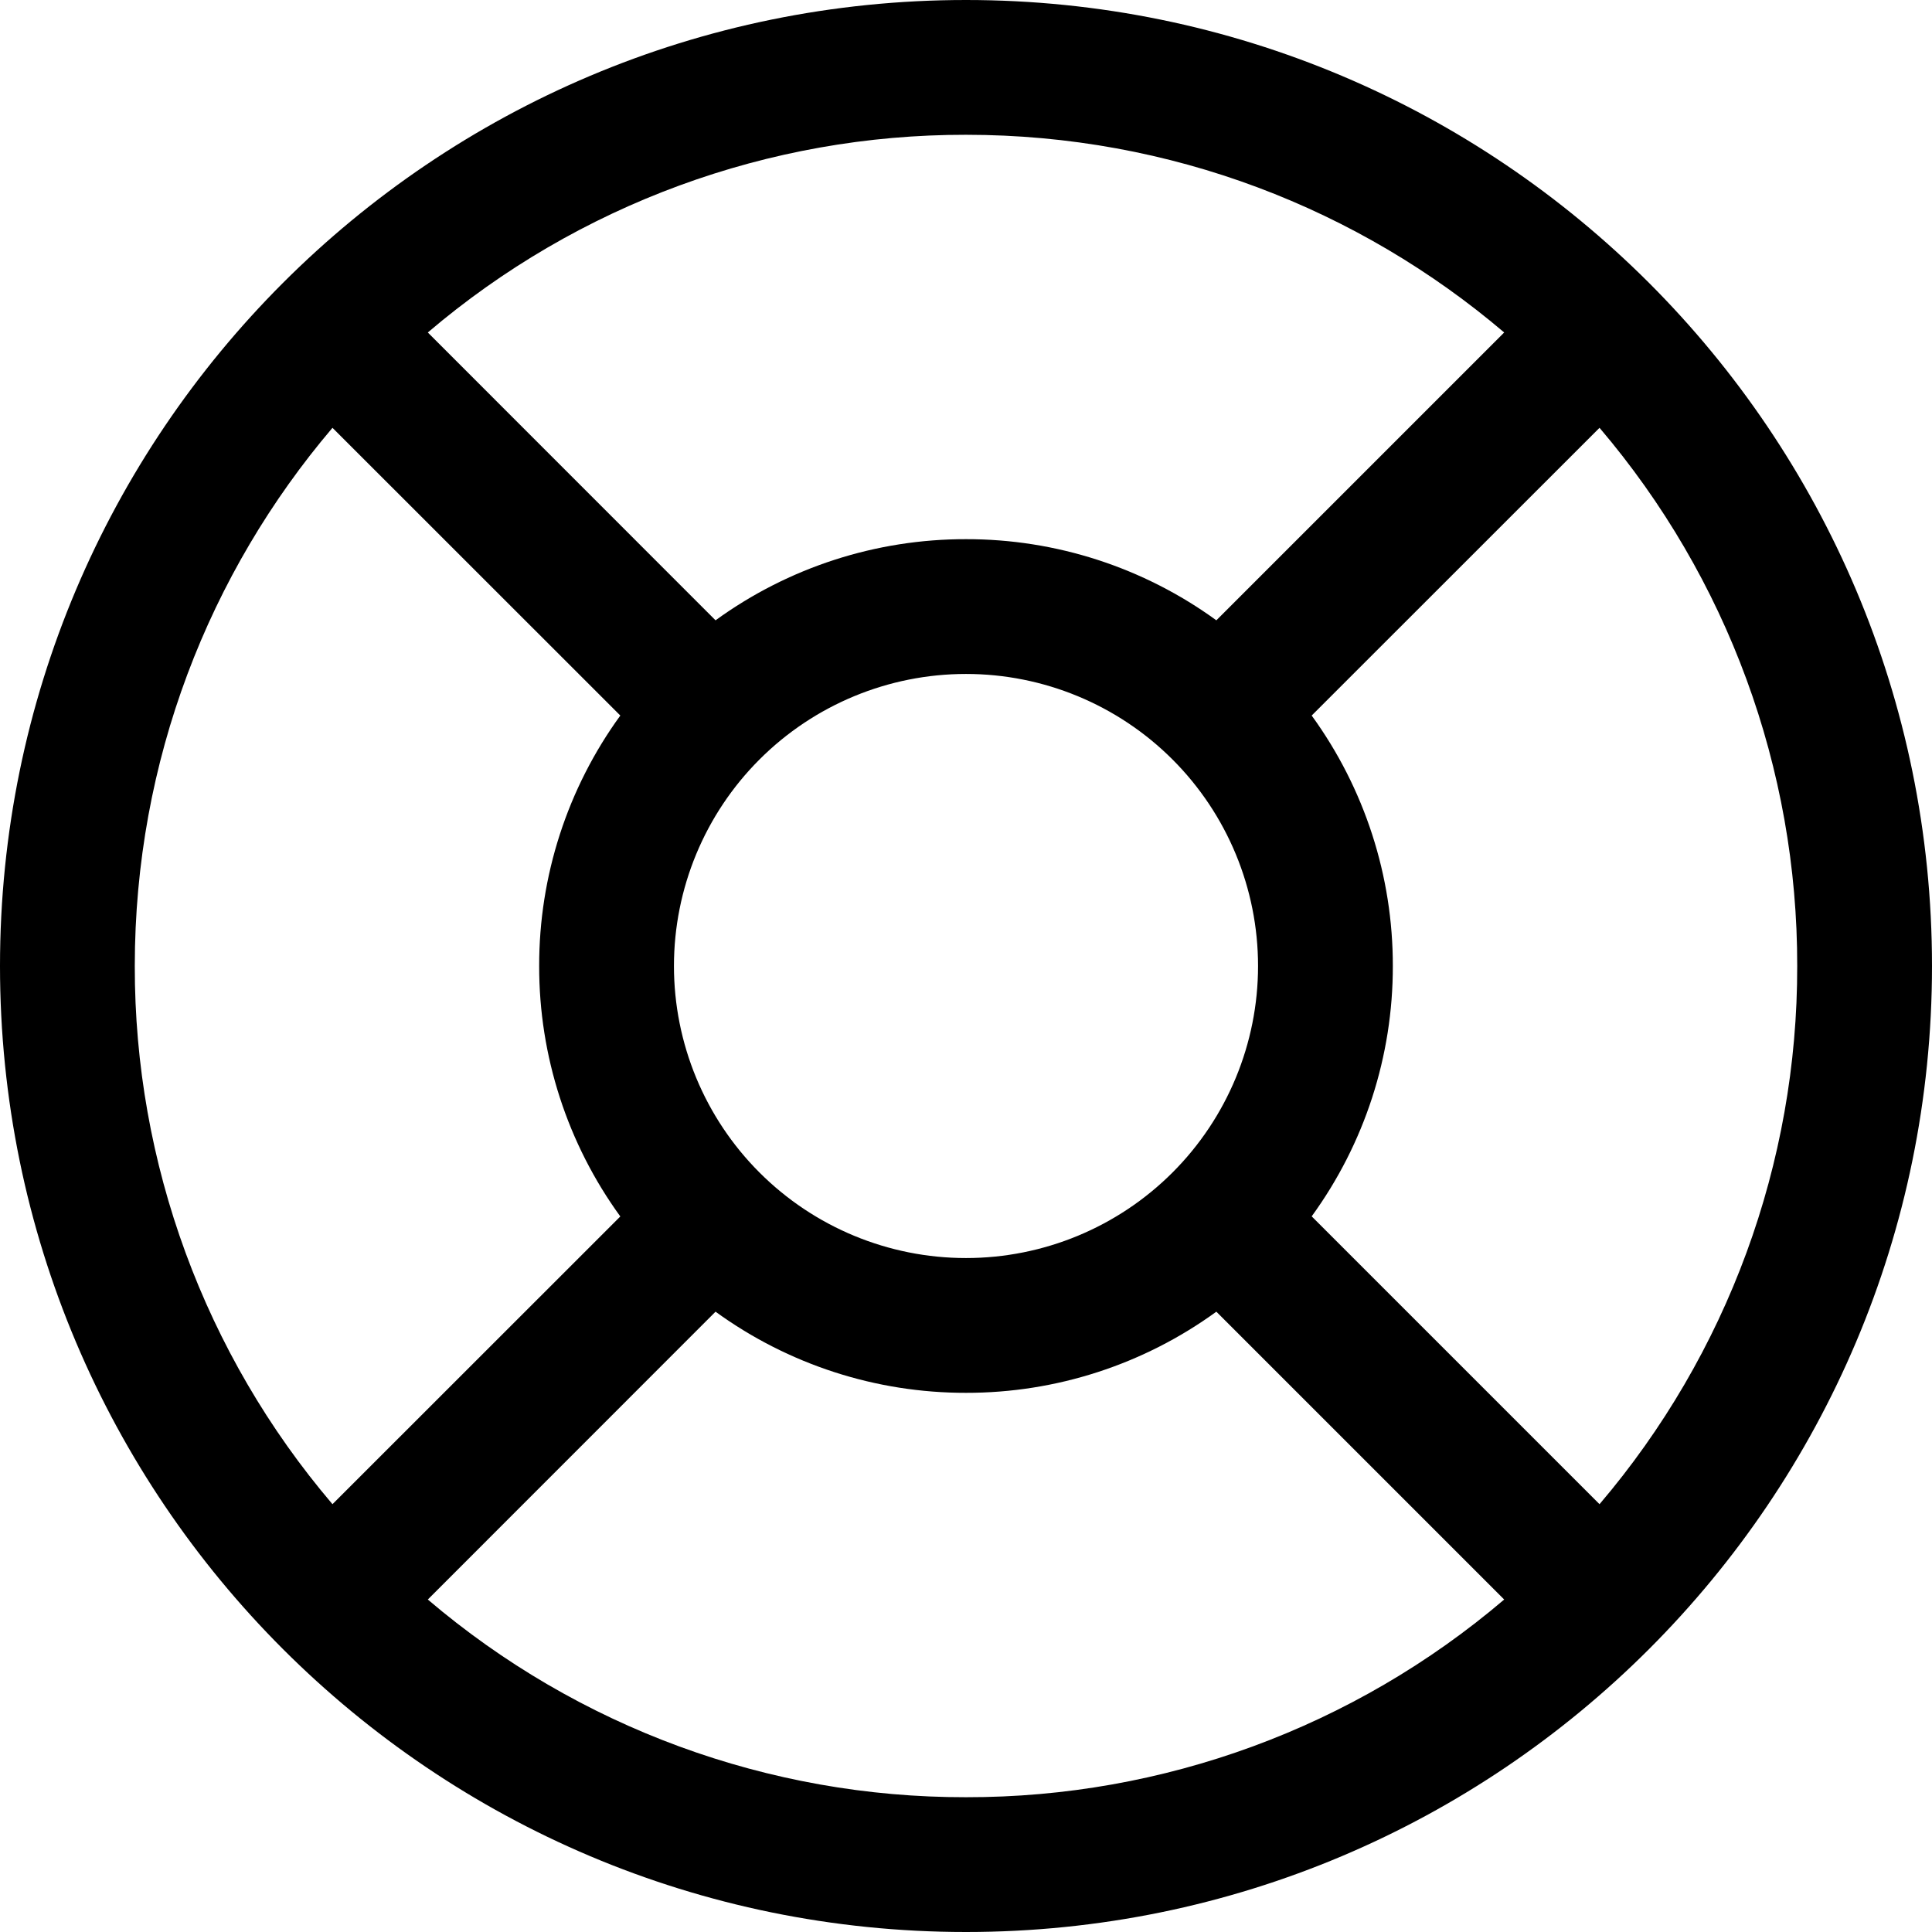 <svg width="55" height="55" viewBox="0 0 55 55" fill="none" xmlns="http://www.w3.org/2000/svg">
<path fill-rule="evenodd" clip-rule="evenodd" d="M27.5 0C12.312 0 0 12.312 0 27.5C0 42.688 12.312 55 27.5 55C42.688 55 55 42.688 55 27.5C55 12.312 42.688 0 27.5 0ZM3.837 27.5C3.837 21.657 5.955 16.308 9.465 12.179L17.659 20.37C16.154 22.442 15.345 24.939 15.349 27.5C15.345 30.061 16.154 32.557 17.659 34.63L9.465 42.821C5.824 38.547 3.829 33.114 3.837 27.5ZM20.37 17.659L12.179 9.465C16.453 5.824 21.886 3.829 27.5 3.837C33.343 3.837 38.692 5.955 42.821 9.465L34.627 17.659C32.556 16.154 30.06 15.345 27.5 15.349C24.939 15.345 22.442 16.154 20.37 17.659ZM12.179 45.535C16.453 49.176 21.886 51.172 27.5 51.163C33.114 51.172 38.547 49.176 42.821 45.535L34.627 37.341C32.556 38.846 30.06 39.655 27.5 39.651C24.939 39.655 22.442 38.846 20.37 37.341L12.179 45.535ZM37.341 34.627L45.535 42.821C49.176 38.547 51.172 33.114 51.163 27.5C51.172 21.886 49.176 16.453 45.535 12.179L37.341 20.37C38.846 22.443 39.655 24.939 39.651 27.5C39.655 30.061 38.847 32.555 37.341 34.627ZM19.186 27.5C19.186 25.295 20.062 23.18 21.621 21.621C23.18 20.062 25.295 19.186 27.5 19.186C29.705 19.186 31.82 20.062 33.379 21.621C34.938 23.18 35.814 25.295 35.814 27.5C35.814 29.705 34.938 31.82 33.379 33.379C31.82 34.938 29.705 35.814 27.5 35.814C25.295 35.814 23.18 34.938 21.621 33.379C20.062 31.82 19.186 29.705 19.186 27.5Z" fill="black"/>
</svg>
